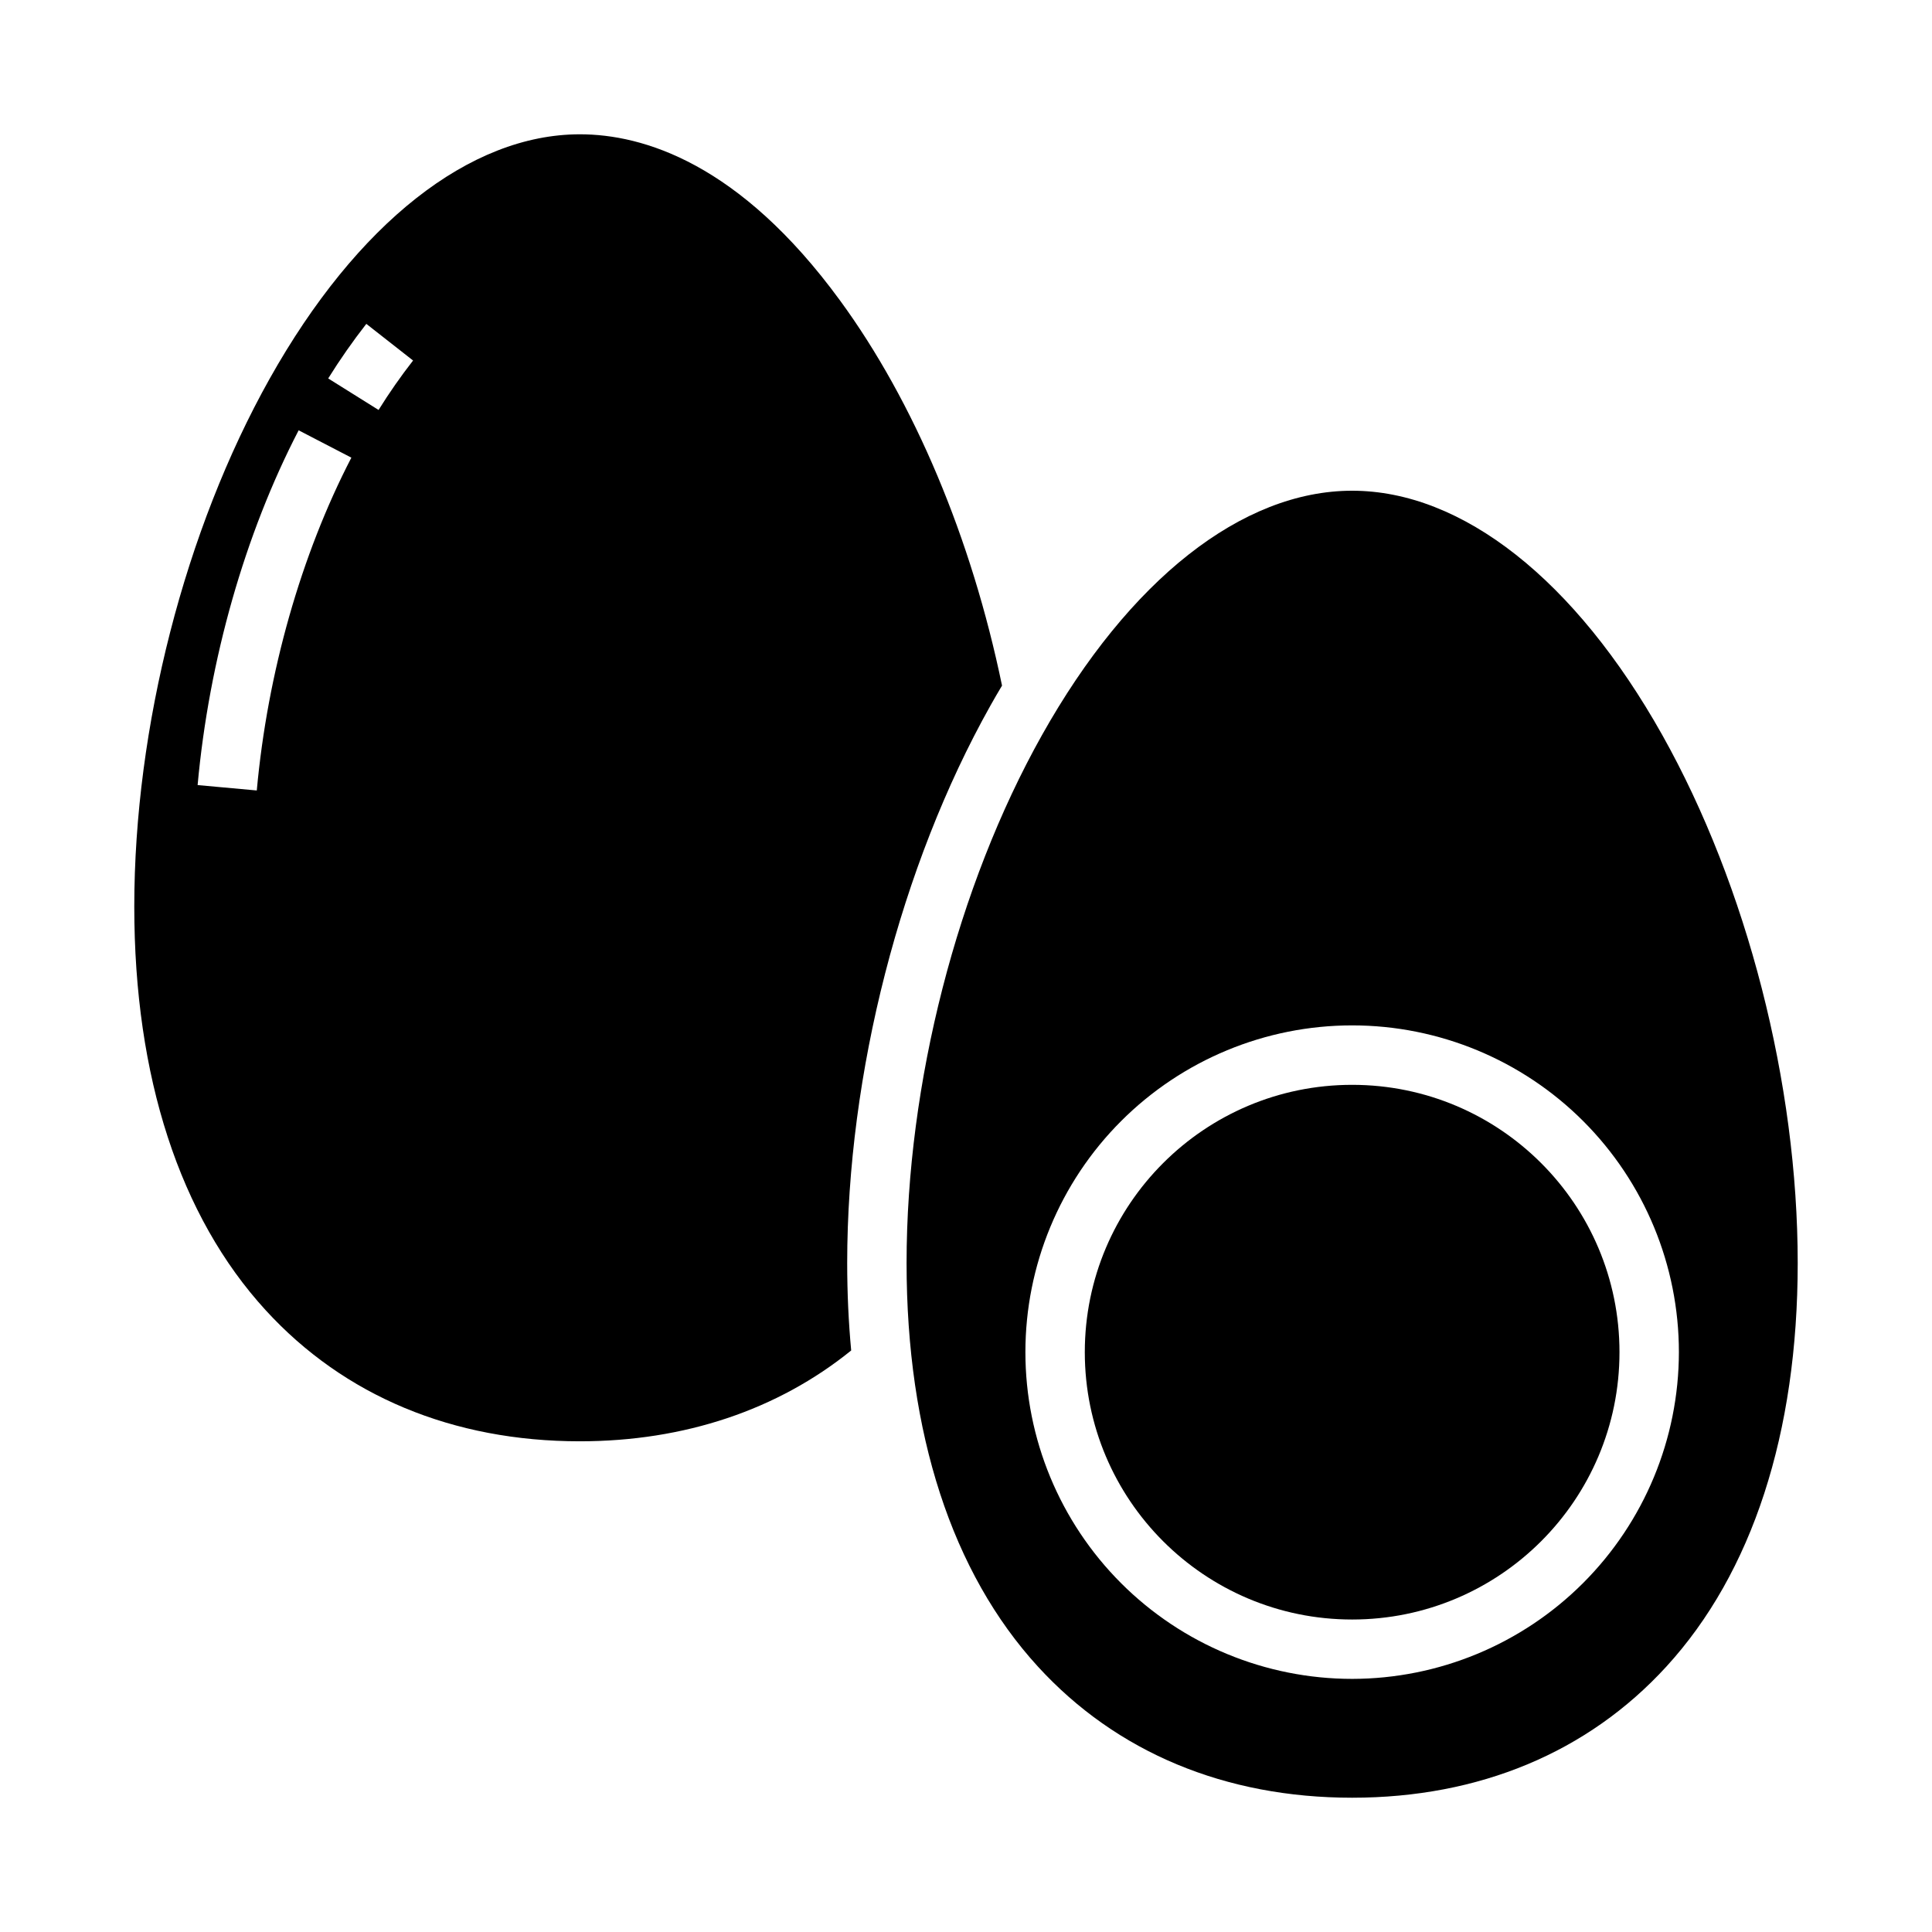 <?xml version="1.0" encoding="UTF-8"?>
<!-- Uploaded to: SVG Repo, www.svgrepo.com, Generator: SVG Repo Mixer Tools -->
<svg fill="#000000" width="800px" height="800px" version="1.1" viewBox="144 144 512 512" xmlns="http://www.w3.org/2000/svg">
 <g>
  <path d="m573.18 502.34c0 39.129-31.719 70.848-70.848 70.848-39.129 0-70.848-31.719-70.848-70.848 0-39.129 31.719-70.848 70.848-70.848 39.129 0 70.848 31.719 70.848 70.848"/>
  <path d="m406.41 331.1c1.031-1.84 2.082-3.641 3.137-5.41-8.07-39.051-23.277-75.219-42.973-102.12-26.605-36.352-52.156-43.98-68.906-43.98-29.152 0-59.113 23.602-82.195 64.754-22.473 40.062-35.887 92.367-35.887 139.92 0 45.098 12.043 82.086 34.824 106.96 20.805 22.73 49.594 34.734 83.258 34.734 27.672 0 52.438-8.316 71.906-24.07-0.699-7.488-1.055-15.207-1.059-23.16 0-50.129 14.168-105.31 37.895-147.62zm-194.36 22.383-15.68-1.43c3.019-33.152 12.527-66.543 26.773-94.016l13.973 7.246c-13.324 25.707-22.227 57.027-25.066 88.199zm32.273-100.84-13.348-8.352c3.109-4.996 6.484-9.824 10.102-14.465l12.391 9.715c-3.277 4.203-6.328 8.574-9.145 13.102z"/>
  <path d="m584.53 338.8c-23.082-41.152-53.043-64.754-82.195-64.754-29.156 0-59.113 23.602-82.195 64.754-22.473 40.059-35.887 92.363-35.887 139.92 0 45.098 12.043 82.086 34.824 106.96 20.805 22.73 49.594 34.734 83.258 34.734 33.66 0 62.453-12.004 83.254-34.734 22.781-24.875 34.824-61.863 34.824-106.96 0-47.555-13.414-99.859-35.883-139.92zm-82.195 250.12c-22.969 0-44.992-9.121-61.23-25.359-16.238-16.242-25.363-38.266-25.363-61.23 0-22.969 9.125-44.992 25.363-61.23s38.262-25.363 61.23-25.363c22.965 0 44.988 9.125 61.23 25.363 16.238 16.238 25.359 38.262 25.359 61.23-0.023 22.957-9.156 44.965-25.391 61.199s-38.242 25.367-61.199 25.391z"/>
 </g>
</svg>
